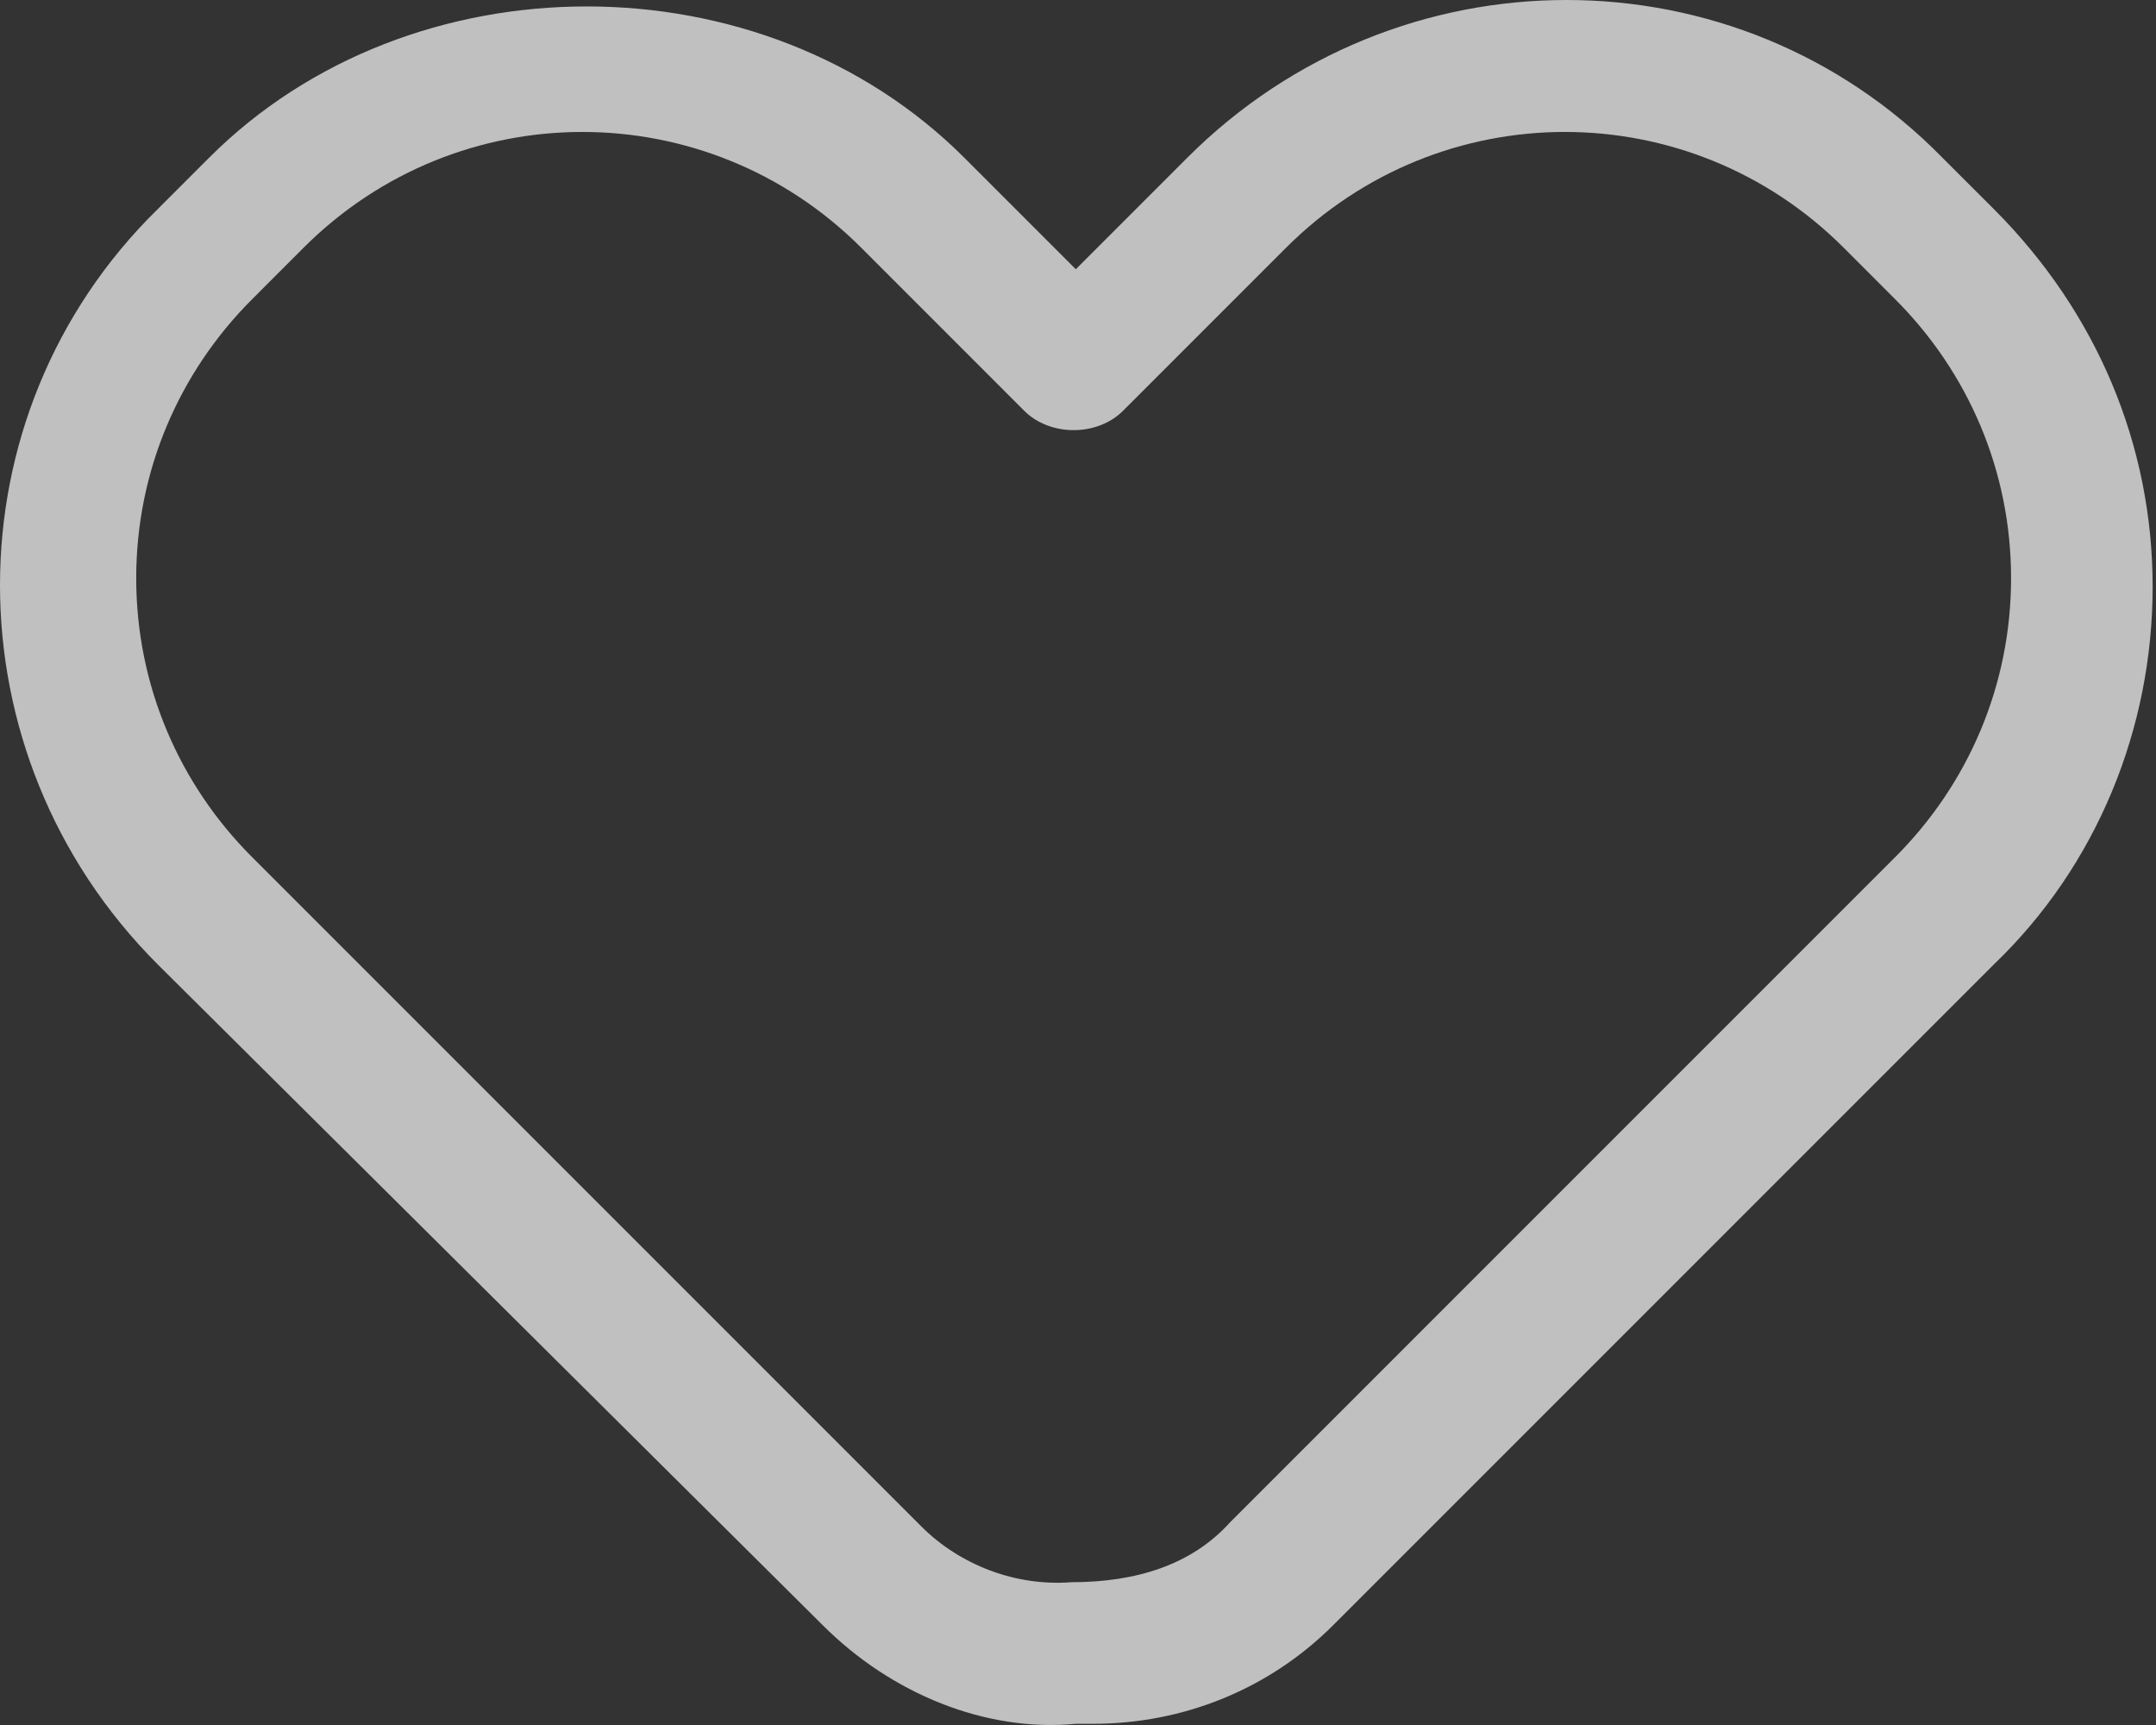 <?xml version="1.0" encoding="UTF-8"?> <svg xmlns="http://www.w3.org/2000/svg" width="45" height="36" viewBox="0 0 45 36" fill="none"><rect x="0" y="0" width="45" height="36" fill="#333333" stroke="none"/><g opacity="0.688"><path d="M22.812 35.975C22.722 35.975 22.543 35.975 22.454 35.975C20.573 36.154 18.603 35.349 17.171 33.916L3.291 20.126C-1.097 15.738 -1.097 8.664 3.291 4.365L4.365 3.291C8.574 -0.918 15.917 -0.918 20.126 3.291L22.454 5.619L24.782 3.291C29.17 -1.097 36.244 -1.097 40.542 3.291L41.617 4.365C43.766 6.515 44.93 9.29 44.93 12.245C44.93 15.2 43.766 18.066 41.617 20.126L27.827 33.916C26.483 35.259 24.692 35.975 22.812 35.975ZM22.364 33.02C23.707 33.02 24.872 32.662 25.677 31.767L39.557 17.887C41.08 16.365 41.975 14.305 41.975 12.066C41.975 9.828 41.08 7.768 39.557 6.246L38.483 5.171C35.259 1.948 30.065 1.948 26.842 5.171L23.439 8.574C22.901 9.111 21.916 9.111 21.379 8.574L17.977 5.171C14.753 1.948 9.559 1.948 6.335 5.171L5.261 6.246C3.739 7.768 2.843 9.828 2.843 12.066C2.843 14.305 3.739 16.365 5.261 17.887L19.23 31.856C20.036 32.662 21.2 33.11 22.364 33.02Z" fill="white"></path></g></svg> 